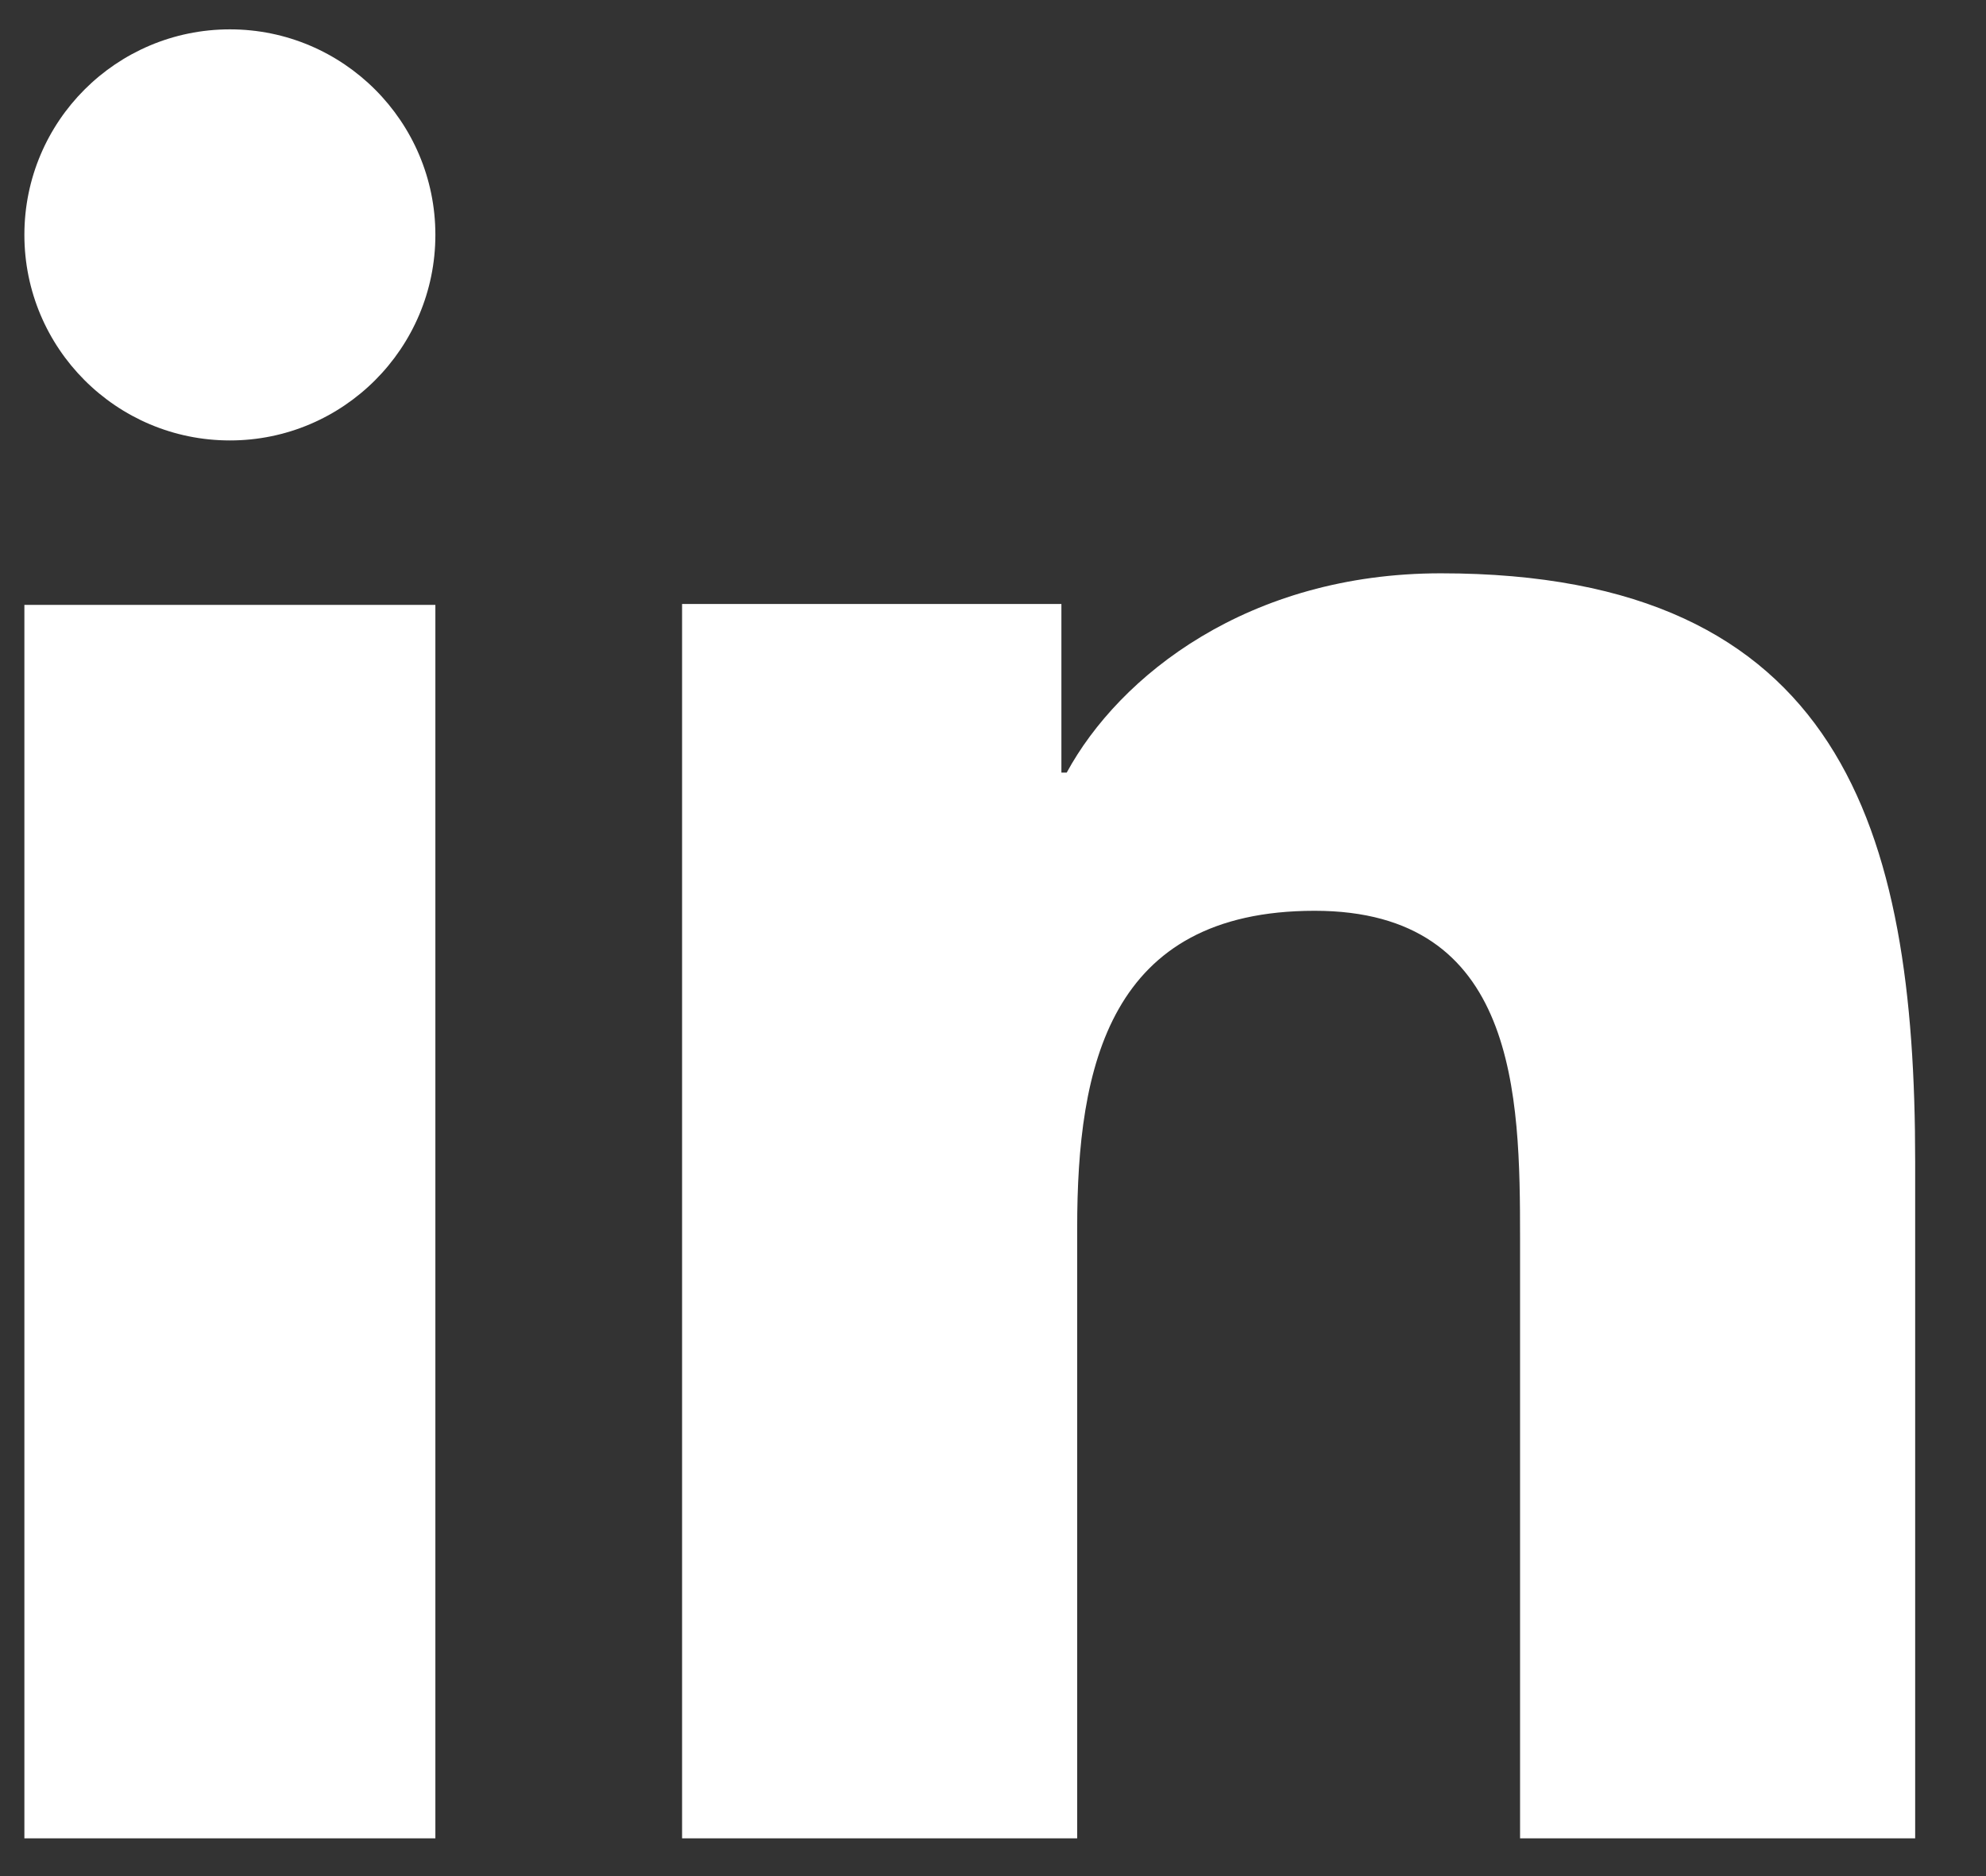 <svg width="18" height="17" viewBox="0 0 18 17" fill="none" xmlns="http://www.w3.org/2000/svg">
<rect x="0" y="0" width="18" height="17" fill="#333333" stroke="none"/>
<path d="M3.946 16.658H0.221V5.481H3.946V16.658ZM2.084 3.991C1.054 3.991 0.221 3.156 0.221 2.128C0.221 1.099 1.055 0.266 2.084 0.266C3.111 0.266 3.946 1.101 3.946 2.128C3.946 3.156 3.111 3.991 2.084 3.991ZM17.358 16.658H13.777V11.219C13.777 9.922 13.752 8.253 11.915 8.253C10.05 8.253 9.763 9.666 9.763 11.125V16.658H6.182V5.473H9.62V7.001H9.668C10.146 6.122 11.315 5.195 13.059 5.195C16.688 5.195 17.358 7.512 17.358 10.524V16.658Z" fill="white"/>
</svg>
